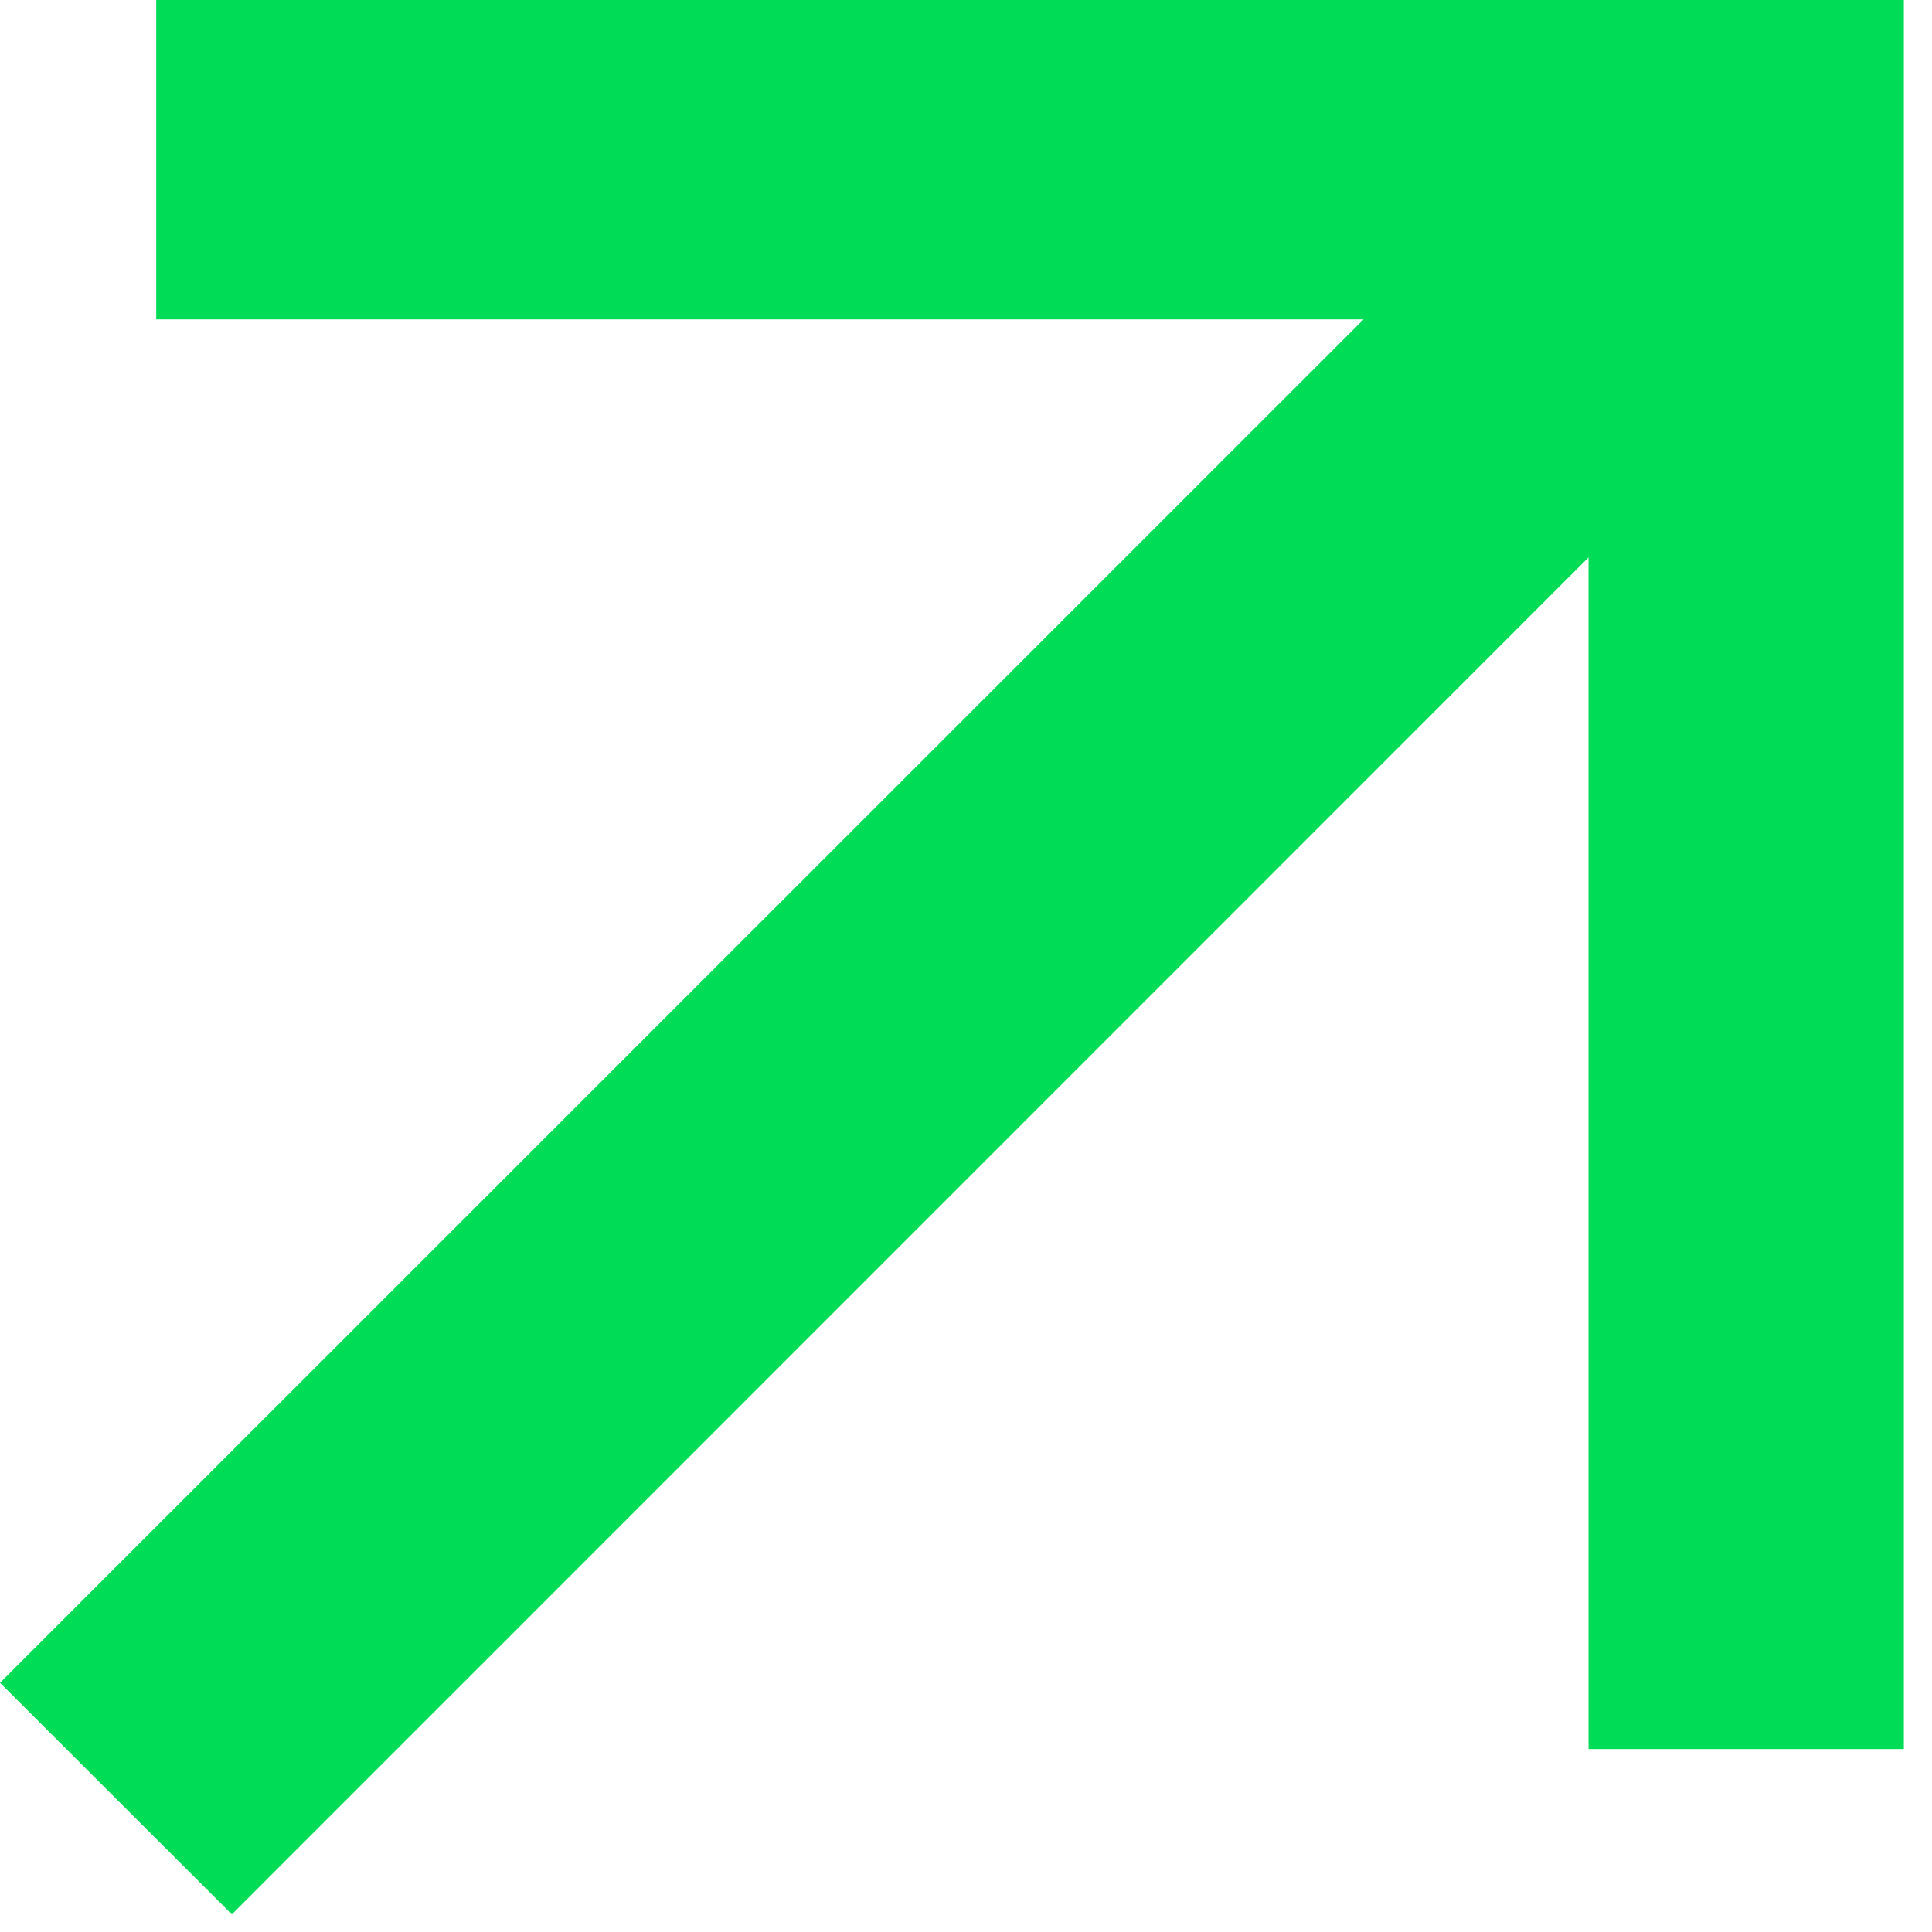 <svg width="14" height="14" viewBox="0 0 14 14" fill="none" xmlns="http://www.w3.org/2000/svg">
<path d="M11.511 12.674C11.511 9.776 11.511 6.9 11.511 4.039C8.223 7.328 4.939 10.613 1.68 13.872C1.08 13.273 0.543 12.736 0 12.194C3.249 8.946 6.533 5.662 9.881 2.314C6.915 2.314 4.032 2.314 1.132 2.314C1.132 1.517 1.132 0.765 1.132 0C5.357 0 9.566 0 13.796 0C13.796 4.217 13.796 8.434 13.796 12.674C13.052 12.674 12.301 12.674 11.511 12.674Z" fill="#00DC55"/>
</svg>
